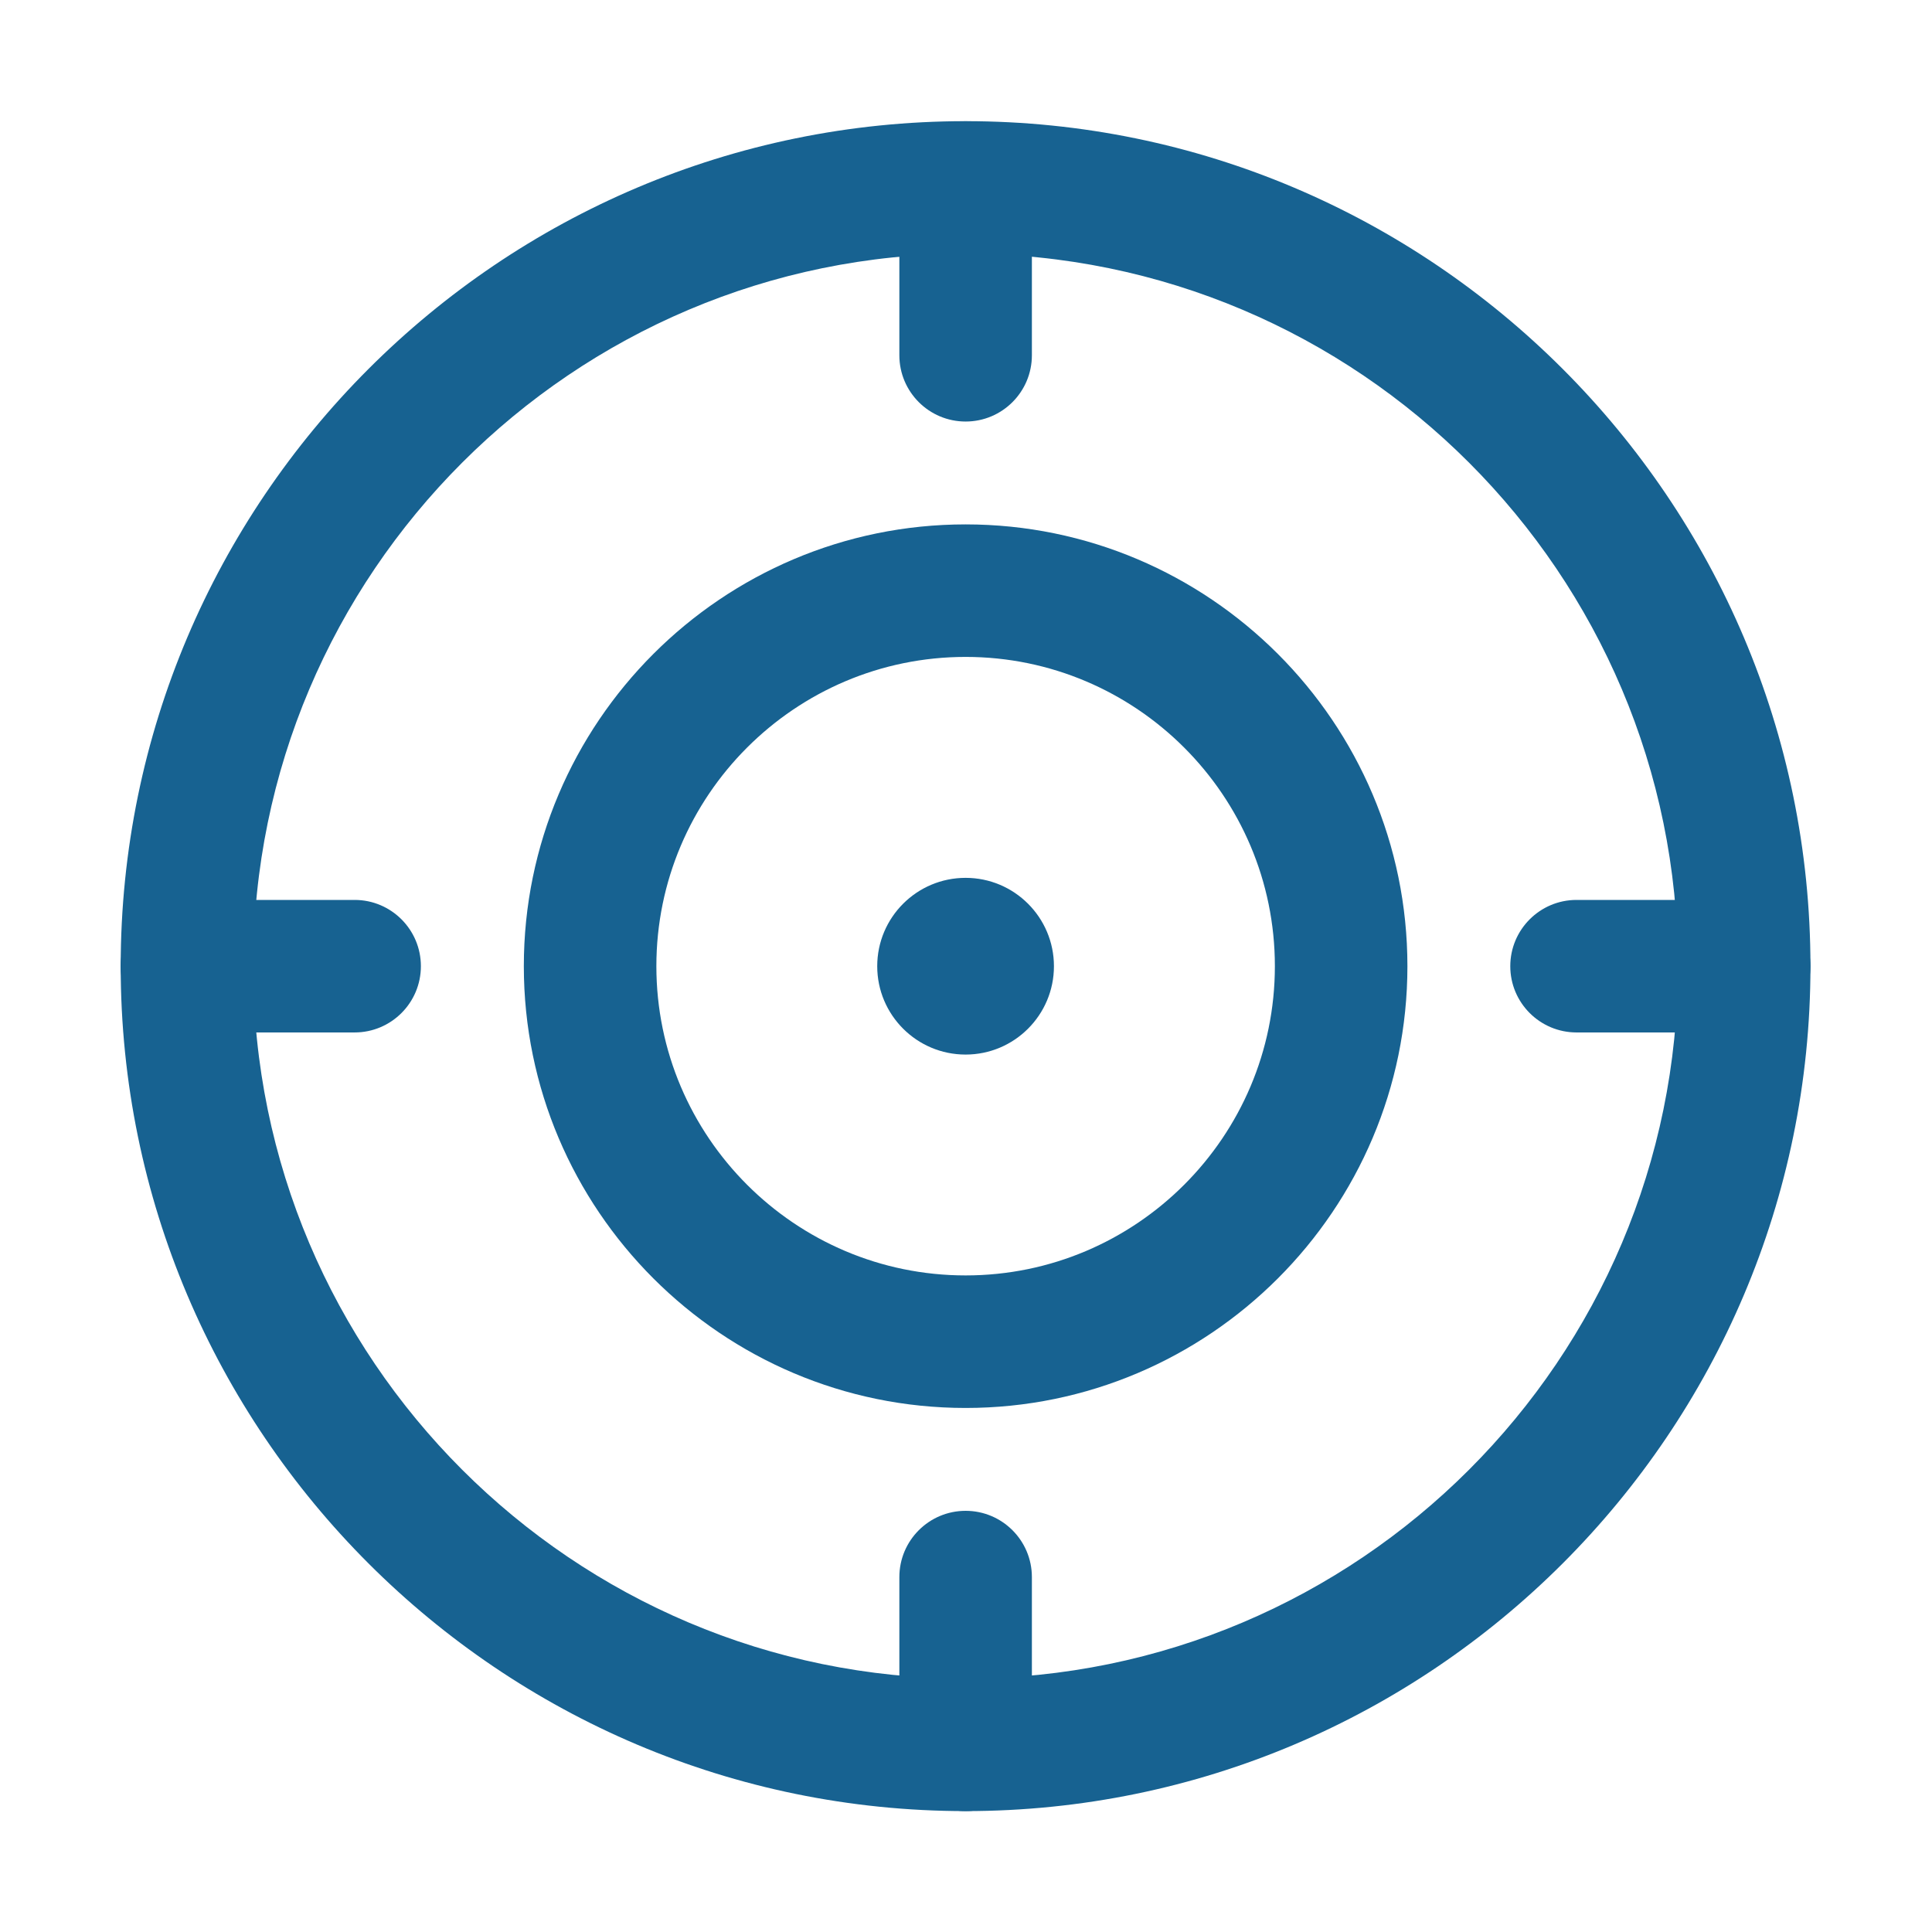 <svg xmlns="http://www.w3.org/2000/svg" xmlns:xlink="http://www.w3.org/1999/xlink" class="icon" viewBox="0 0 1024 1024" width="200" height="200"><path d="M511.8 959.92c-246.92 0-447.83-200.86-447.83-447.78 0-246.96 200.91-447.92 447.83-447.92s447.78 200.95 447.78 447.92c0 246.92-200.86 447.78-447.78 447.78z m0-825.45c-208.18 0-377.58 169.44-377.58 377.67 0 208.18 169.4 377.53 377.58 377.53s377.53-169.35 377.53-377.53c0-208.23-169.35-377.67-377.53-377.67z" fill="#176291"></path><path d="M511.8 746.25c-129.11 0-234.16-105.05-234.16-234.16S382.69 277.94 511.8 277.94 745.96 382.99 745.96 512.1 640.91 746.25 511.8 746.25z m0-398.07c-90.37 0-163.91 73.54-163.91 163.91S421.43 676 511.8 676s163.91-73.54 163.91-163.91-73.54-163.91-163.91-163.91z" fill="#176291"></path><path d="M511.78 558.94c25.85 0 46.83-20.98 46.83-46.83 0-25.85-20.98-46.83-46.83-46.83-25.85 0-46.83 20.98-46.83 46.83 0 25.85 20.98 46.83 46.83 46.83M511.8 223.42c-19.39 0-35.12-15.73-35.12-35.12V99.39c0-19.39 15.73-35.12 35.12-35.12 19.39 0 35.12 15.73 35.12 35.12v88.91c0 19.39-15.73 35.12-35.12 35.12zM511.8 959.92c-19.39 0-35.12-15.73-35.12-35.12v-88.91c0-19.39 15.73-35.12 35.12-35.12 19.39 0 35.12 15.73 35.12 35.12v88.91c0 19.39-15.73 35.12-35.12 35.12zM187.96 547.22H99.05c-19.39 0-35.12-15.73-35.12-35.12 0-19.39 15.73-35.12 35.12-35.12h88.91c19.39 0 35.12 15.73 35.12 35.12 0 19.39-15.73 35.12-35.12 35.12zM924.46 547.22H835.6c-19.39 0-35.12-15.73-35.12-35.12 0-19.39 15.73-35.12 35.12-35.12h88.86c19.39 0 35.12 15.73 35.12 35.12 0 19.39-15.73 35.12-35.12 35.12z" fill="#176291"></path></svg>